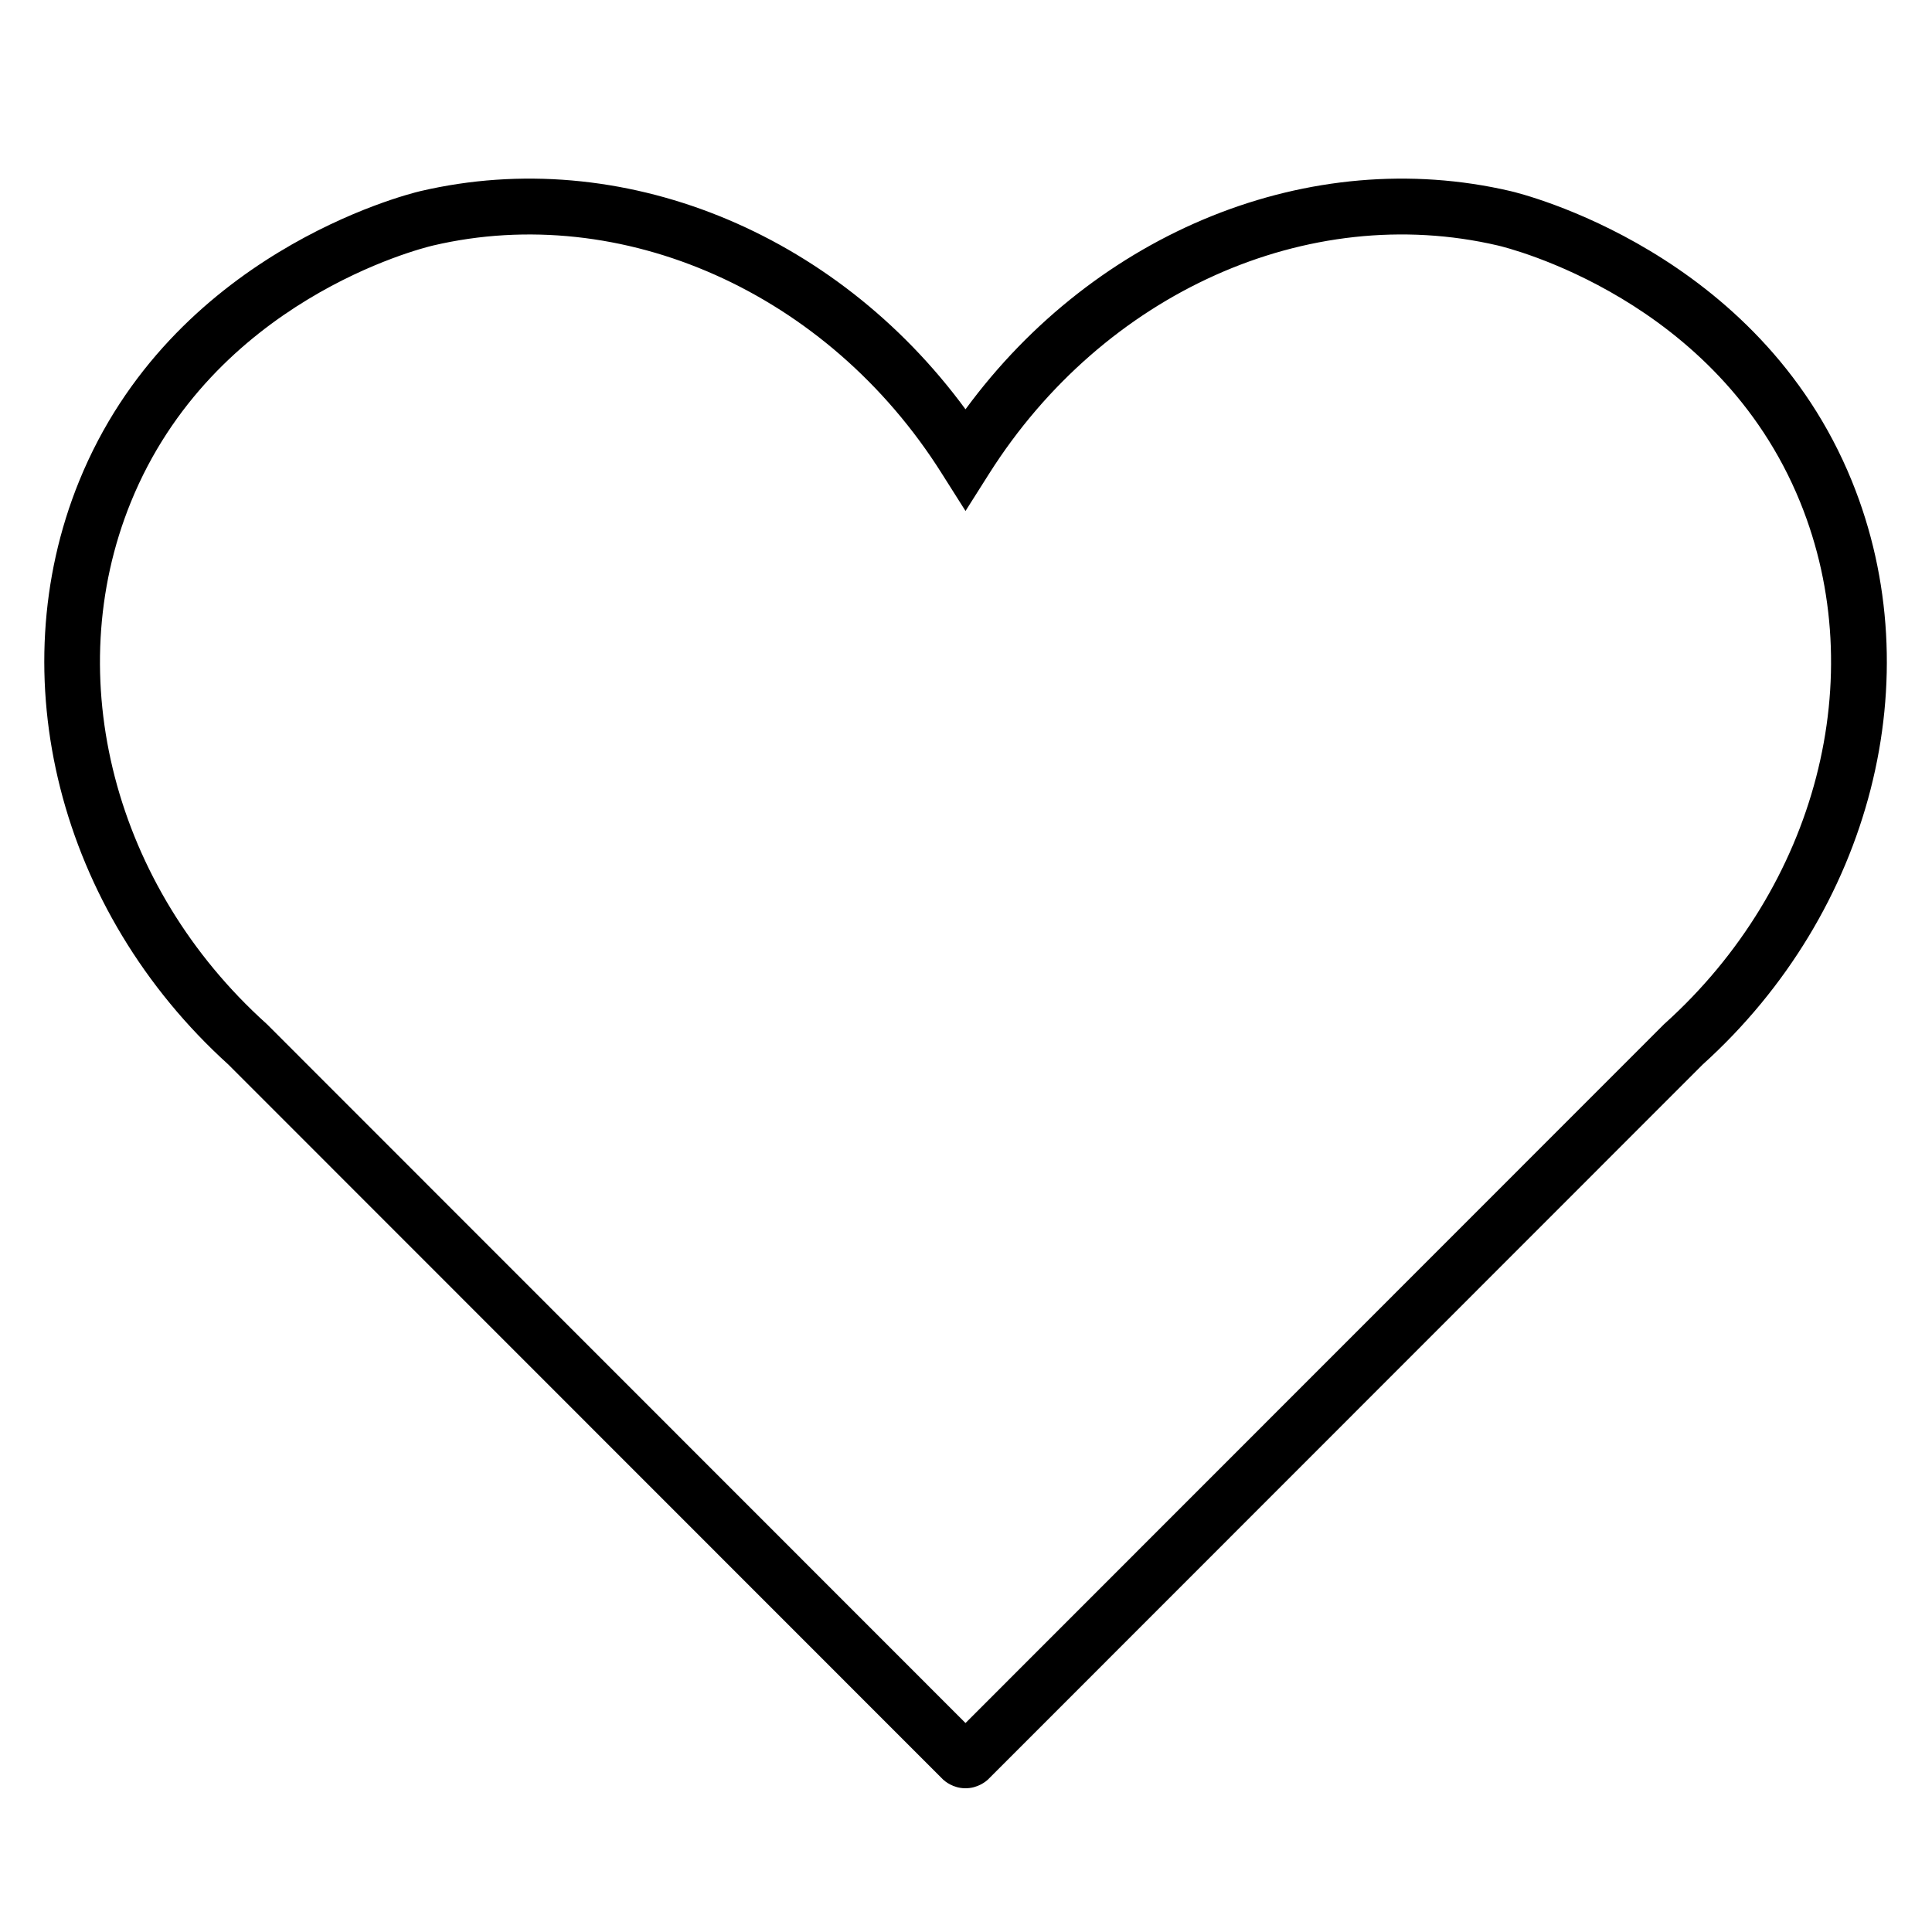 <svg version="1.0" preserveAspectRatio="xMidYMid meet" height="800" viewBox="0 0 600 600" zoomAndPan="magnify" width="800" xmlns:xlink="http://www.w3.org/1999/xlink" xmlns="http://www.w3.org/2000/svg"><defs><clipPath id="8099c22e96"><path clip-rule="nonzero" d="M 13 55 L 586 55 L 586 555.477 L 13 555.477 Z M 13 55"></path></clipPath></defs><g clip-path="url(#8099c22e96)"><path fill-rule="nonzero" fill-opacity="1" d="M 299.781 555.363 C 295.938 555.34 293.445 553.172 292.875 552.648 L 70.945 330.629 C 18.125 282.809 -0.039 209.926 24.578 149.414 C 53.266 78.895 125.695 60.492 130.57 59.352 C 192.801 44.82 259.309 71.891 299.848 127.113 C 340.391 71.891 406.91 44.824 469.129 59.352 C 472.254 60.082 546.098 78.059 575.121 149.414 C 599.926 210.402 581.289 283.195 528.75 330.629 L 306.824 552.648 C 306.27 553.16 303.711 555.391 299.781 555.363 Z M 134.512 76.242 C 130.402 77.203 66.078 93.395 40.633 155.949 C 18.543 210.258 35.453 275.34 82.715 317.895 L 83.043 318.207 L 299.848 535.102 L 516.816 318.047 L 516.984 317.895 C 564.242 275.34 581.152 210.258 559.066 155.949 C 533.387 92.812 467.961 76.887 465.188 76.242 C 406.219 62.473 342.723 90.961 307.172 147.121 L 299.848 158.691 L 292.527 147.121 C 256.98 90.621 192.953 62.559 134.512 76.242 Z M 134.512 76.242" fill="#000000"></path></g></svg>